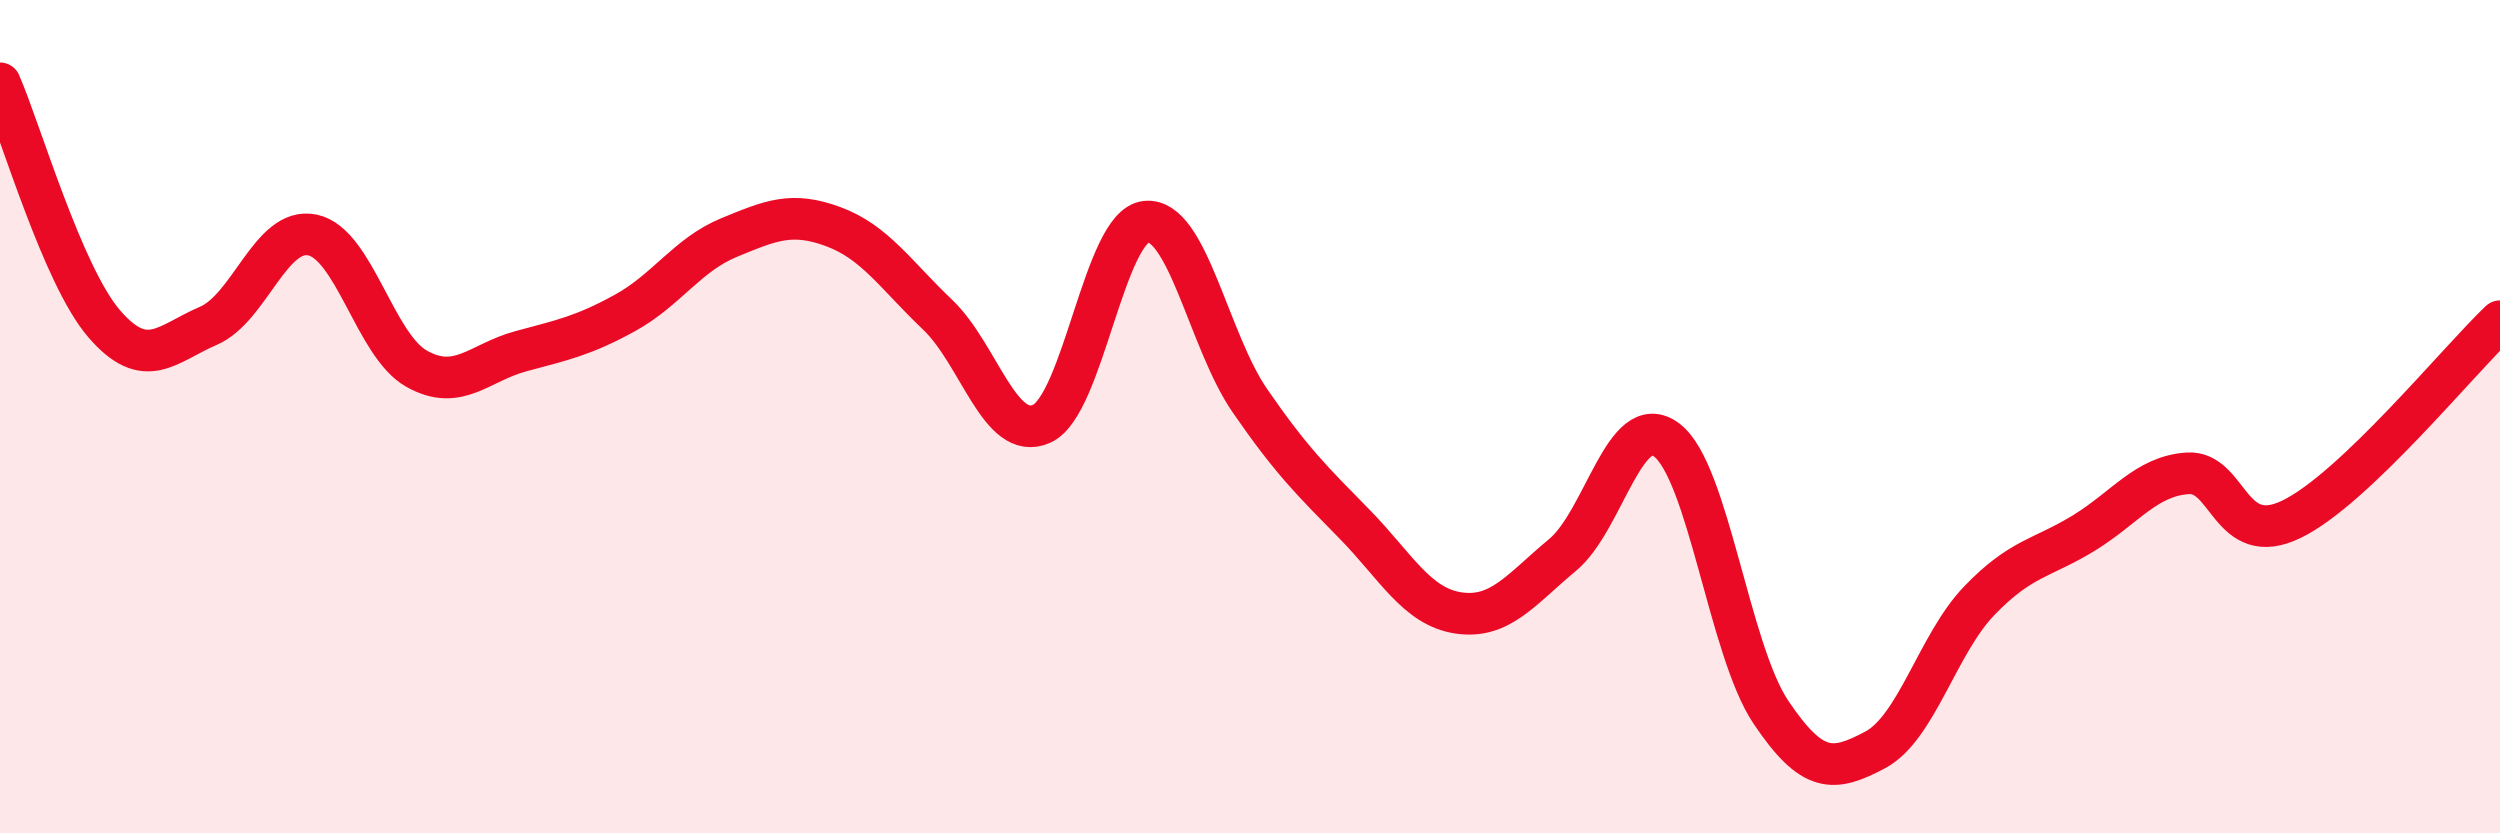 
    <svg width="60" height="20" viewBox="0 0 60 20" xmlns="http://www.w3.org/2000/svg">
      <path
        d="M 0,2 C 0.5,3.15 1.5,6.61 2.5,7.77 C 3.5,8.93 4,8.25 5,7.82 C 6,7.39 6.5,5.43 7.5,5.64 C 8.5,5.85 9,8.29 10,8.85 C 11,9.41 11.5,8.7 12.5,8.43 C 13.5,8.16 14,8.06 15,7.51 C 16,6.96 16.5,6.11 17.5,5.7 C 18.5,5.29 19,5.07 20,5.44 C 21,5.81 21.5,6.6 22.5,7.55 C 23.5,8.5 24,10.62 25,10.17 C 26,9.72 26.5,5.43 27.5,5.32 C 28.5,5.21 29,8.17 30,9.62 C 31,11.07 31.5,11.55 32.5,12.57 C 33.5,13.59 34,14.56 35,14.71 C 36,14.86 36.5,14.15 37.5,13.32 C 38.5,12.49 39,9.81 40,10.56 C 41,11.31 41.5,15.6 42.5,17.09 C 43.5,18.58 44,18.53 45,18 C 46,17.47 46.5,15.46 47.5,14.42 C 48.5,13.38 49,13.41 50,12.8 C 51,12.19 51.5,11.43 52.5,11.36 C 53.5,11.29 53.5,13.19 55,12.46 C 56.5,11.73 59,8.66 60,7.71L60 20L0 20Z"
        fill="#EB0A25"
        opacity="0.1"
        stroke-linecap="round"
        stroke-linejoin="round"
      />
      <path
        d="M 0,2 C 0.5,3.15 1.5,6.61 2.5,7.77 C 3.5,8.93 4,8.25 5,7.82 C 6,7.39 6.5,5.43 7.5,5.64 C 8.5,5.85 9,8.29 10,8.85 C 11,9.41 11.5,8.7 12.5,8.43 C 13.5,8.16 14,8.06 15,7.51 C 16,6.96 16.5,6.11 17.5,5.7 C 18.5,5.29 19,5.07 20,5.44 C 21,5.81 21.5,6.6 22.5,7.55 C 23.5,8.5 24,10.62 25,10.17 C 26,9.72 26.5,5.43 27.5,5.32 C 28.5,5.21 29,8.17 30,9.62 C 31,11.07 31.5,11.55 32.5,12.57 C 33.5,13.59 34,14.56 35,14.71 C 36,14.86 36.5,14.15 37.5,13.32 C 38.5,12.49 39,9.81 40,10.56 C 41,11.31 41.5,15.6 42.5,17.09 C 43.5,18.58 44,18.53 45,18 C 46,17.47 46.5,15.46 47.5,14.42 C 48.5,13.38 49,13.41 50,12.8 C 51,12.19 51.5,11.43 52.5,11.36 C 53.5,11.29 53.5,13.19 55,12.46 C 56.5,11.73 59,8.66 60,7.71"
        stroke="#EB0A25"
        stroke-width="1"
        fill="none"
        stroke-linecap="round"
        stroke-linejoin="round"
      />
    </svg>
  